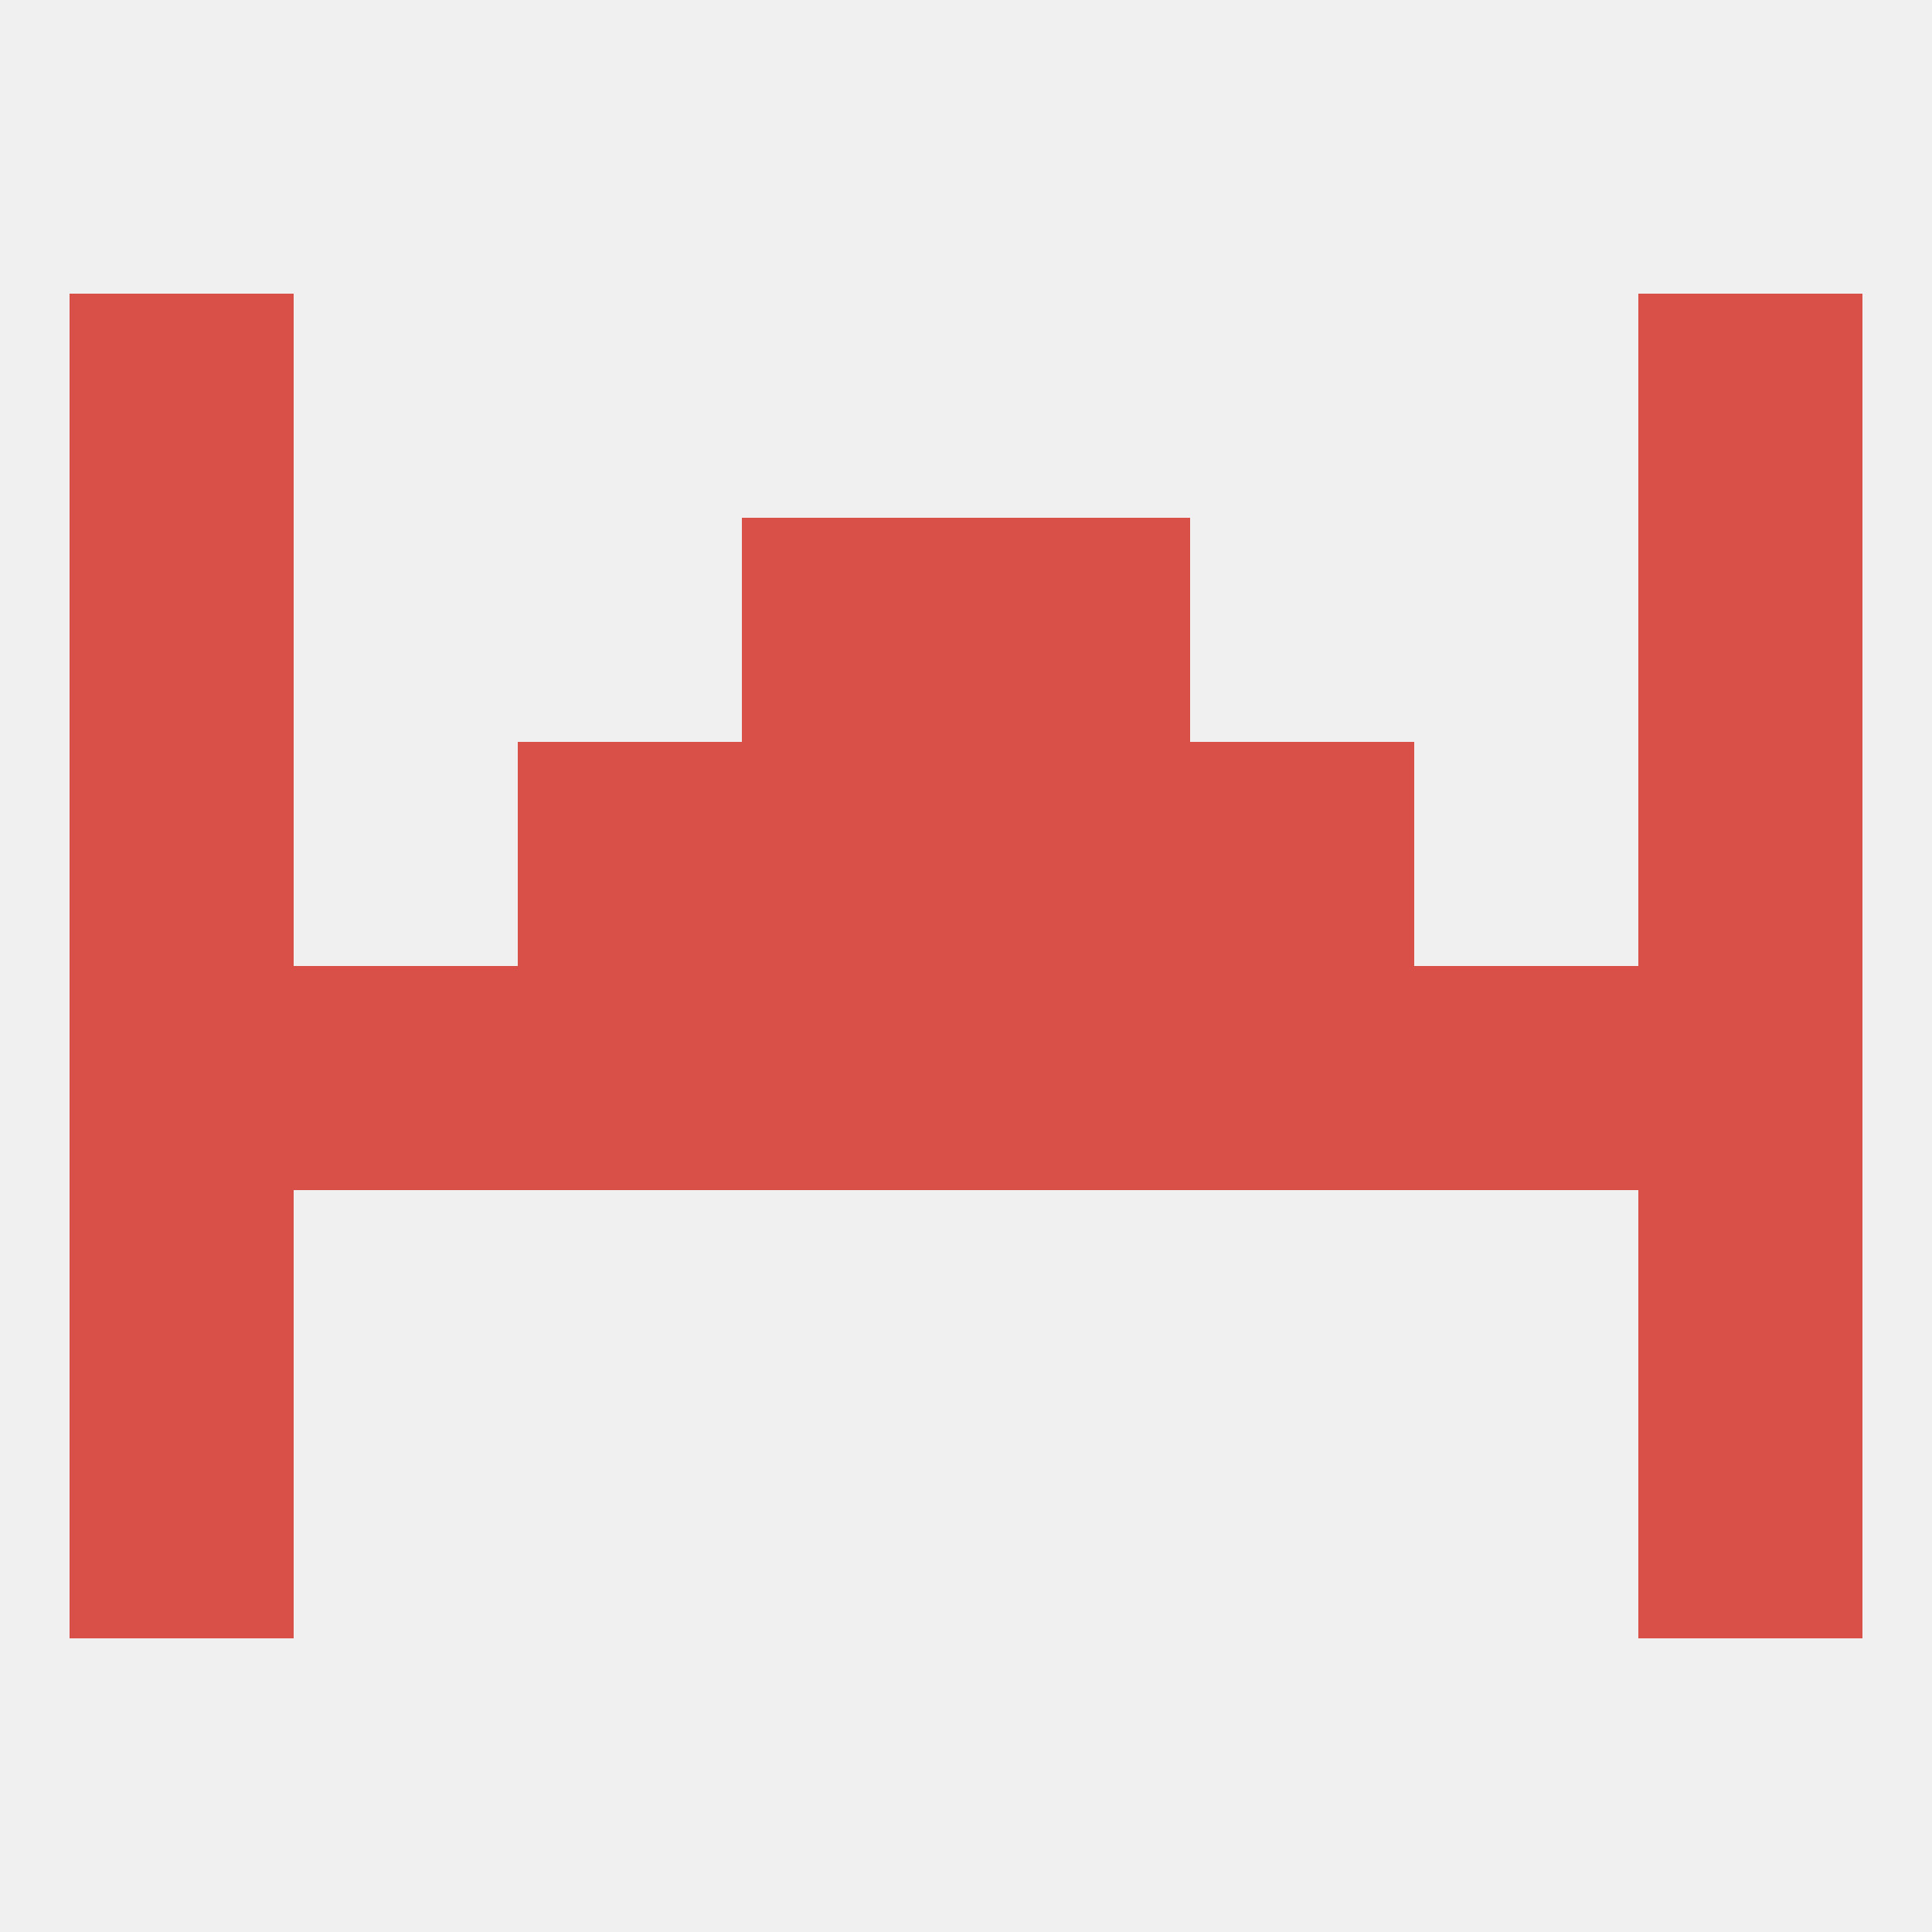 
<!--   <?xml version="1.0"?> -->
<svg version="1.1" baseprofile="full" xmlns="http://www.w3.org/2000/svg" xmlns:xlink="http://www.w3.org/1999/xlink" xmlns:ev="http://www.w3.org/2001/xml-events" width="250" height="250" viewBox="0 0 250 250" >
	<rect width="100%" height="100%" fill="rgba(240,240,240,255)"/>

	<rect x="67" y="96" width="29" height="29" fill="rgba(217,80,72,255)"/>
	<rect x="154" y="96" width="29" height="29" fill="rgba(217,80,72,255)"/>
	<rect x="96" y="96" width="29" height="29" fill="rgba(217,80,72,255)"/>
	<rect x="125" y="96" width="29" height="29" fill="rgba(217,80,72,255)"/>
	<rect x="9" y="96" width="29" height="29" fill="rgba(217,80,72,255)"/>
	<rect x="212" y="96" width="29" height="29" fill="rgba(217,80,72,255)"/>
	<rect x="9" y="183" width="29" height="29" fill="rgba(217,80,72,255)"/>
	<rect x="212" y="183" width="29" height="29" fill="rgba(217,80,72,255)"/>
	<rect x="9" y="154" width="29" height="29" fill="rgba(217,80,72,255)"/>
	<rect x="212" y="154" width="29" height="29" fill="rgba(217,80,72,255)"/>
	<rect x="212" y="125" width="29" height="29" fill="rgba(217,80,72,255)"/>
	<rect x="183" y="125" width="29" height="29" fill="rgba(217,80,72,255)"/>
	<rect x="67" y="125" width="29" height="29" fill="rgba(217,80,72,255)"/>
	<rect x="96" y="125" width="29" height="29" fill="rgba(217,80,72,255)"/>
	<rect x="9" y="125" width="29" height="29" fill="rgba(217,80,72,255)"/>
	<rect x="38" y="125" width="29" height="29" fill="rgba(217,80,72,255)"/>
	<rect x="154" y="125" width="29" height="29" fill="rgba(217,80,72,255)"/>
	<rect x="125" y="125" width="29" height="29" fill="rgba(217,80,72,255)"/>
	<rect x="9" y="67" width="29" height="29" fill="rgba(217,80,72,255)"/>
	<rect x="212" y="67" width="29" height="29" fill="rgba(217,80,72,255)"/>
	<rect x="96" y="67" width="29" height="29" fill="rgba(217,80,72,255)"/>
	<rect x="125" y="67" width="29" height="29" fill="rgba(217,80,72,255)"/>
	<rect x="9" y="38" width="29" height="29" fill="rgba(217,80,72,255)"/>
	<rect x="212" y="38" width="29" height="29" fill="rgba(217,80,72,255)"/>
</svg>